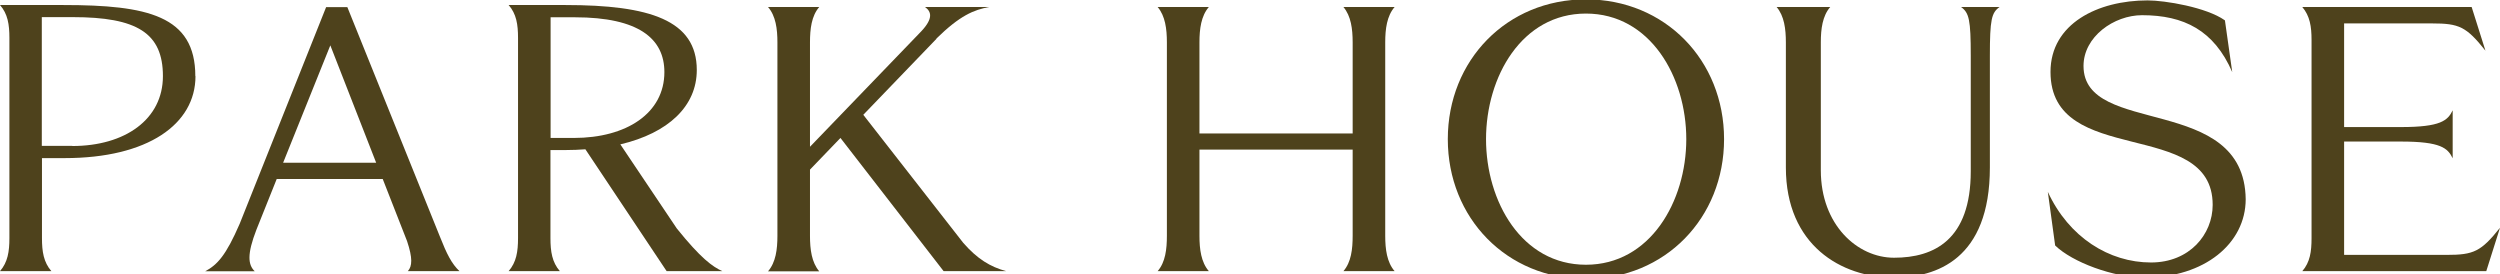<svg width="155" height="17" viewBox="0 0 155 17" fill="none" xmlns="http://www.w3.org/2000/svg">
<g clip-path="url(#clip0_188_931)">
<path d="M12.12 4.72C12.12 7.692 9.175 9.803 4.009 9.803H2.602V14.765C2.602 15.599 2.704 16.256 3.185 16.811H0C0.481 16.256 0.583 15.599 0.583 14.765V2.349C0.583 1.516 0.481 0.859 0 0.312H3.926C9.138 0.312 12.11 0.97 12.11 4.72H12.12ZM4.481 9.053C7.759 9.053 10.101 7.395 10.101 4.72C10.101 2.044 8.49 1.062 4.509 1.062H2.592V9.043H4.481V9.053Z" fill="#4E421C"/>
<path d="M21.535 0.441L27.275 14.672C27.701 15.755 28.007 16.357 28.488 16.811H25.285C25.562 16.505 25.59 16.005 25.238 14.95L23.729 11.098H17.156L15.896 14.246C15.313 15.755 15.369 16.413 15.795 16.82H12.721C13.48 16.413 14.008 15.839 14.86 13.876L20.22 0.441H21.535ZM23.322 10.089L20.48 2.812L17.554 10.089H23.322Z" fill="#4E421C"/>
<path d="M43.201 4.34C43.201 6.581 41.442 8.247 38.461 8.951L41.961 14.164C43.442 16.006 44.173 16.534 44.784 16.811H41.331L36.294 9.256C35.914 9.284 35.516 9.303 35.09 9.303H34.128V14.765C34.128 15.599 34.229 16.256 34.711 16.811H31.535C32.017 16.256 32.118 15.599 32.118 14.765V2.349C32.118 1.516 32.017 0.859 31.535 0.312H35.063C40.275 0.312 43.201 1.248 43.201 4.34ZM35.572 8.553C38.849 8.553 41.192 7.016 41.192 4.47C41.192 2.405 39.609 1.072 35.646 1.072H34.137V8.553H35.572Z" fill="#4E421C"/>
<path d="M58.061 2.406L53.524 7.118L59.718 15.053C60.598 16.062 61.403 16.544 62.385 16.812H58.505L52.108 8.553L50.219 10.516V14.627C50.219 15.46 50.321 16.266 50.793 16.822H47.617C48.099 16.266 48.2 15.46 48.2 14.627V2.628C48.2 1.795 48.099 0.989 47.617 0.434H50.793C50.312 0.989 50.219 1.795 50.219 2.628V9.1L57.117 1.943C57.876 1.137 57.746 0.711 57.348 0.434H61.329C60.376 0.61 59.515 0.961 58.052 2.396L58.061 2.406Z" fill="#4E421C"/>
<path d="M74.366 2.628V8.276H83.865V2.628C83.865 1.795 83.763 0.989 83.291 0.434H86.467C85.986 0.989 85.884 1.795 85.884 2.628V14.618C85.884 15.451 85.986 16.257 86.467 16.812H83.291C83.773 16.257 83.865 15.451 83.865 14.618V9.276H74.366V14.618C74.366 15.451 74.468 16.257 74.949 16.812H71.773C72.255 16.257 72.347 15.451 72.347 14.618V2.628C72.347 1.795 72.246 0.989 71.773 0.434H74.949C74.468 0.989 74.366 1.795 74.366 2.628Z" fill="#4E421C"/>
<path d="M89.764 8.627C89.764 3.738 93.421 -0.039 98.328 -0.039C103.235 -0.039 106.892 3.738 106.892 8.627C106.892 13.516 103.235 17.293 98.328 17.293C93.421 17.293 89.764 13.516 89.764 8.627ZM98.328 16.414C102.309 16.414 104.55 12.488 104.55 8.627C104.55 4.766 102.309 0.841 98.328 0.841C94.347 0.841 92.134 4.766 92.134 8.627C92.134 12.488 94.347 16.414 98.328 16.414Z" fill="#4E421C"/>
<path d="M112.891 2.628V10.563C112.891 13.942 115.159 15.979 117.428 15.979C119.918 15.979 122.187 14.868 122.187 10.618V3.461C122.187 1.221 122.085 0.795 121.585 0.434H123.974C123.474 0.785 123.372 1.211 123.372 3.461V10.387C123.372 16.081 120.048 17.21 117.428 17.21C114.15 17.21 110.724 15.192 110.724 10.387V2.628C110.724 1.795 110.623 0.989 110.15 0.434H113.474C112.993 0.989 112.891 1.795 112.891 2.628Z" fill="#4E421C"/>
<path d="M137.946 1.266L138.399 4.47C137.27 1.877 135.4 0.942 132.807 0.942C131.066 0.942 129.178 2.275 129.178 4.09C129.178 8.497 139.149 5.775 139.233 12.349C139.233 15.099 136.668 17.209 132.983 17.209C131.02 17.209 128.474 16.247 127.419 15.219L126.965 11.895C128.27 14.719 130.77 16.274 133.363 16.274C135.751 16.274 137.186 14.534 137.186 12.701C137.186 7.256 127.131 10.432 127.131 4.46C127.131 1.46 130.076 0.025 133.15 0.025C134.233 0.025 136.798 0.451 137.936 1.257L137.946 1.266Z" fill="#4E421C"/>
<path d="M154.093 3.137C152.908 1.646 152.455 1.452 150.797 1.452H145.335V7.878H148.862C151.334 7.878 151.76 7.47 152.066 6.841V9.813C151.76 9.183 151.334 8.776 148.862 8.776H145.335V15.803H151.705C153.362 15.803 153.825 15.599 155.001 14.118L154.149 16.812H142.742C143.224 16.257 143.316 15.599 143.316 14.766V2.48C143.316 1.646 143.214 0.989 142.742 0.434H153.242L154.093 3.128V3.137Z" fill="#4E421C"/>
</g>
<defs>
<clipPath id="clip0_188_931">
<rect width="155" height="17" fill="white"/>
</clipPath>
</defs>
</svg>
